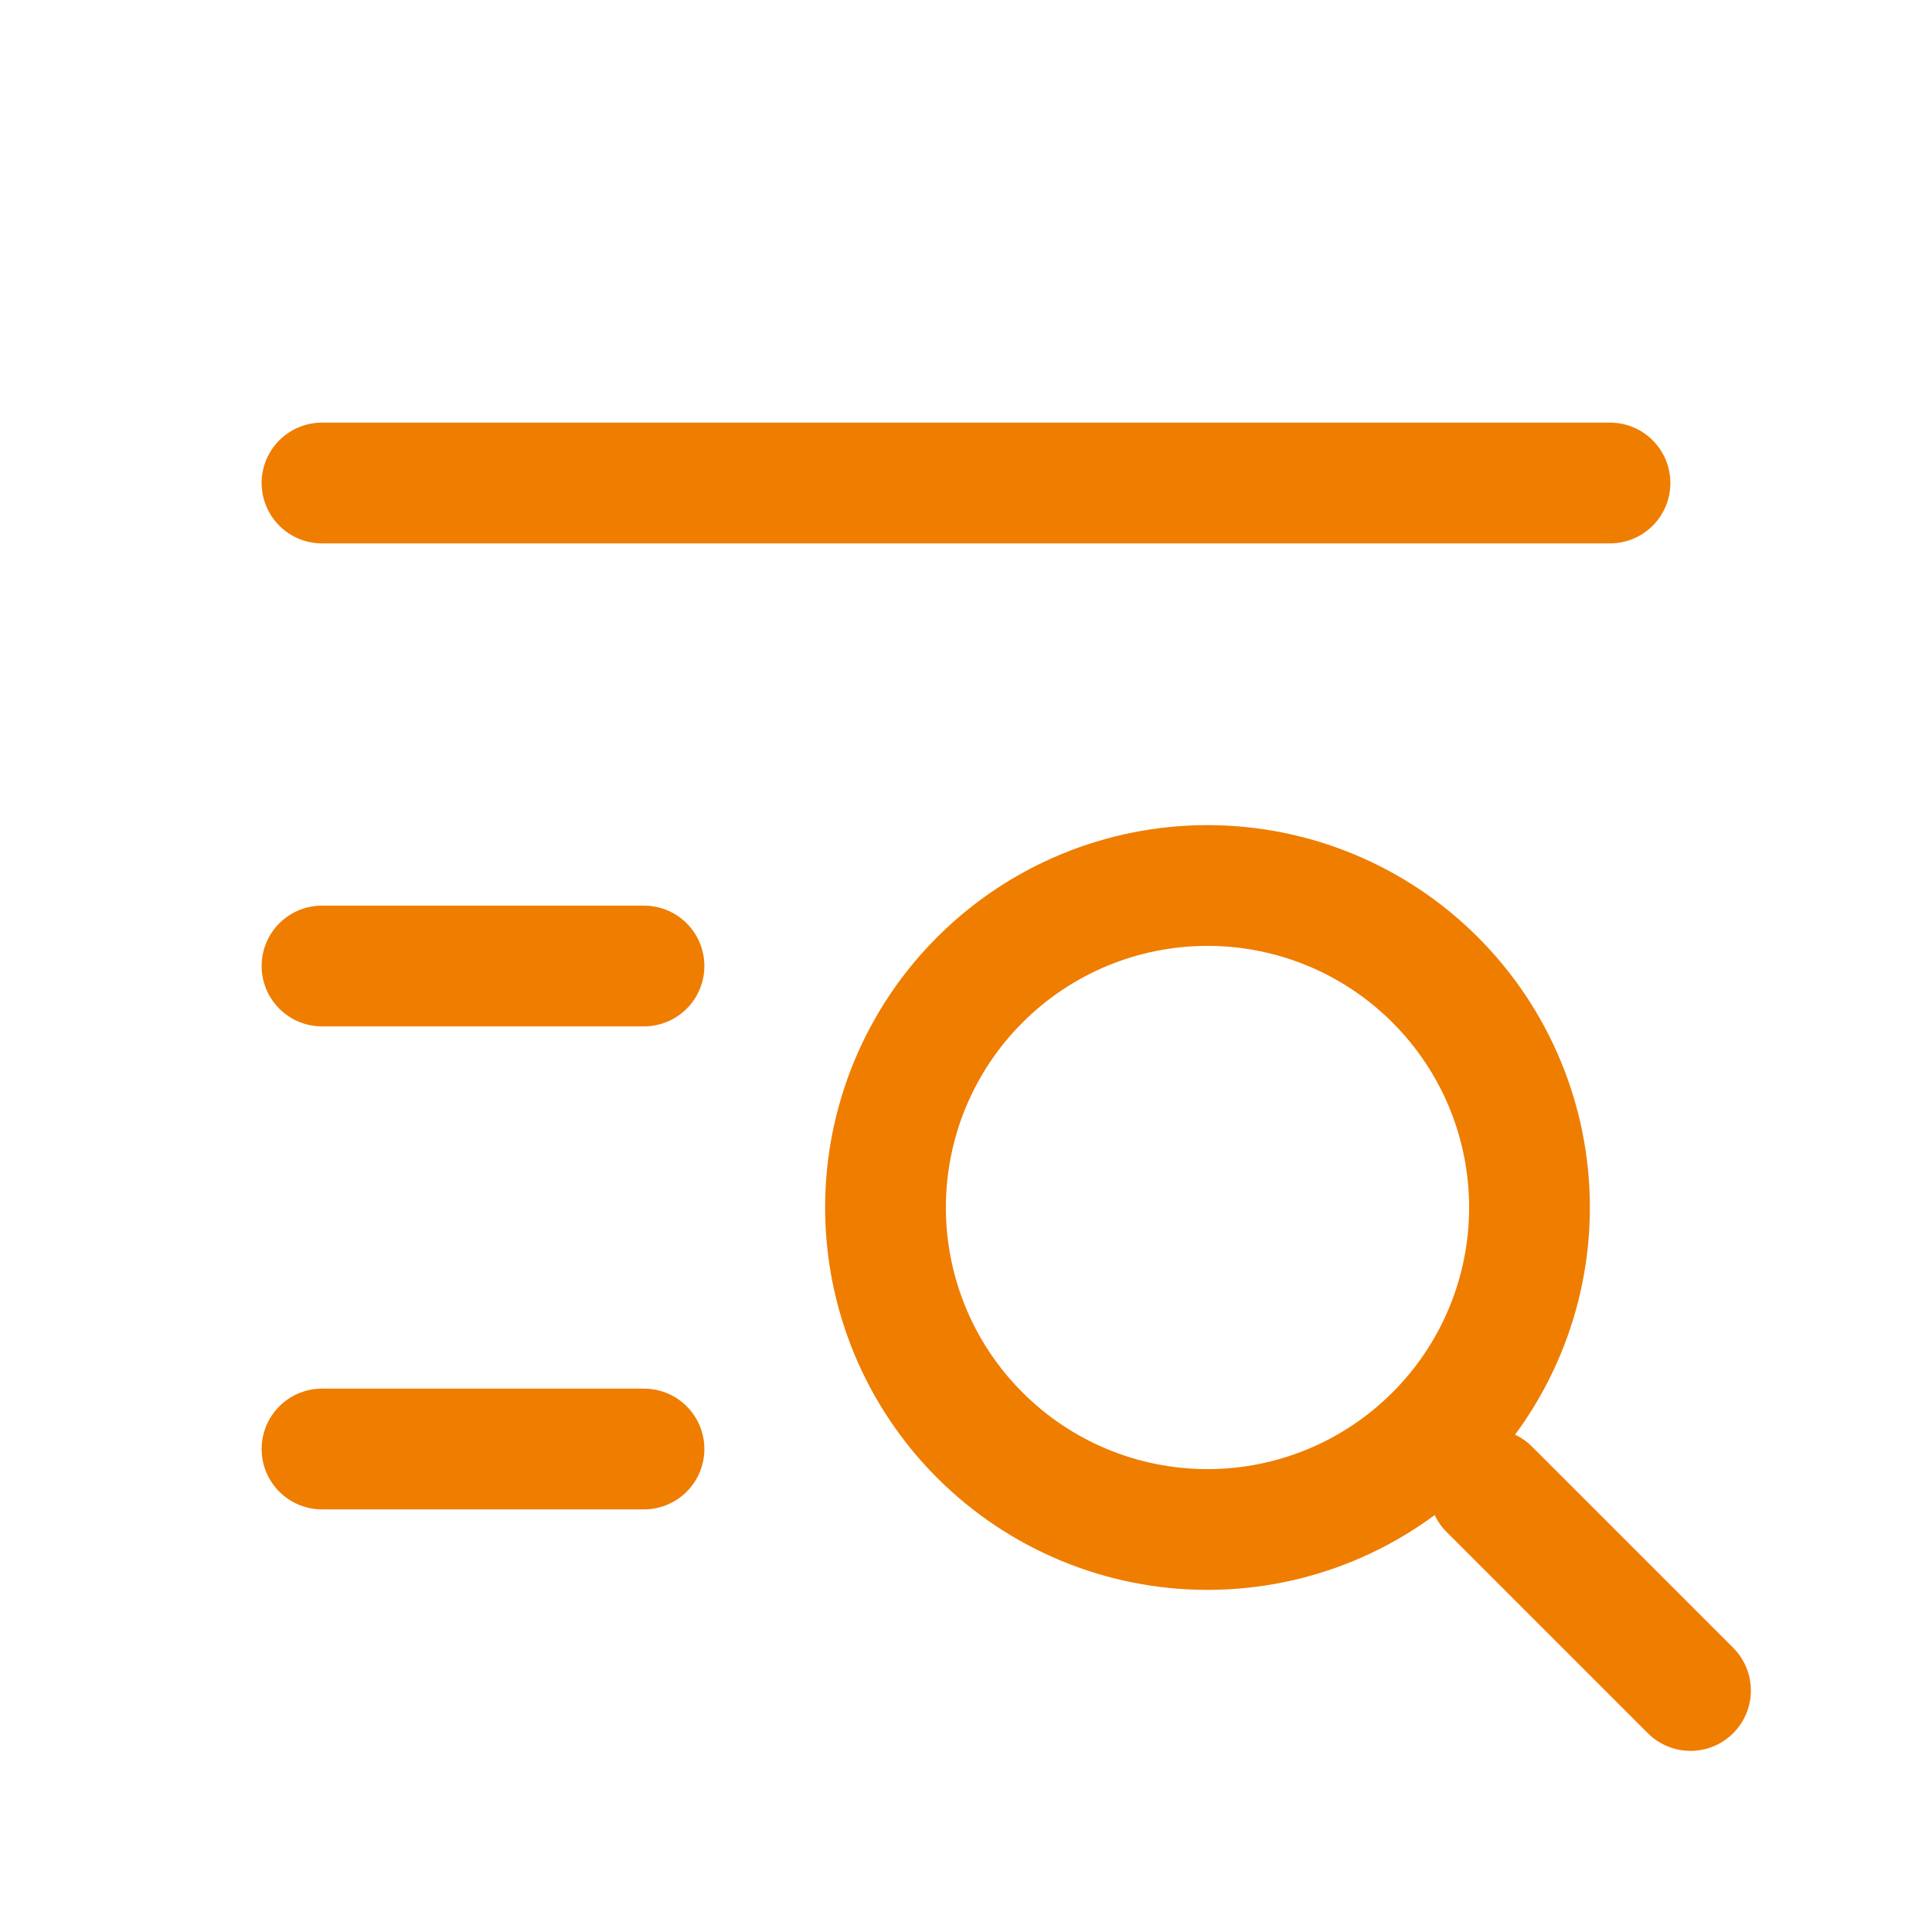 <svg width="24" height="24" viewBox="0 0 24 24" fill="none" xmlns="http://www.w3.org/2000/svg">
<g clip-path="url(#clip0_1829_8539)">
<path d="M11 15C11 16.061 11.421 17.078 12.172 17.828C12.922 18.579 13.939 19 15 19C16.061 19 17.078 18.579 17.828 17.828C18.579 17.078 19 16.061 19 15C19 13.939 18.579 12.922 17.828 12.172C17.078 11.421 16.061 11 15 11C13.939 11 12.922 11.421 12.172 12.172C11.421 12.922 11 13.939 11 15Z" stroke="#EF7D00" stroke-width="1.5" stroke-linecap="round" stroke-linejoin="round"/>
<path d="M18.5 18.5L21 21" stroke="#EF7D00" stroke-width="1.5" stroke-linecap="round" stroke-linejoin="round"/>
<path d="M4 6H20" stroke="#EF7D00" stroke-width="1.5" stroke-linecap="round" stroke-linejoin="round"/>
<path d="M4 12H8" stroke="#EF7D00" stroke-width="1.5" stroke-linecap="round" stroke-linejoin="round"/>
<path d="M4 18H8" stroke="#EF7D00" stroke-width="1.5" stroke-linecap="round" stroke-linejoin="round"/>
</g>
<defs>
<clipPath id="clip0_1829_8539">
<rect width="24" height="24" fill="white"/>
</clipPath>
</defs>
</svg>

